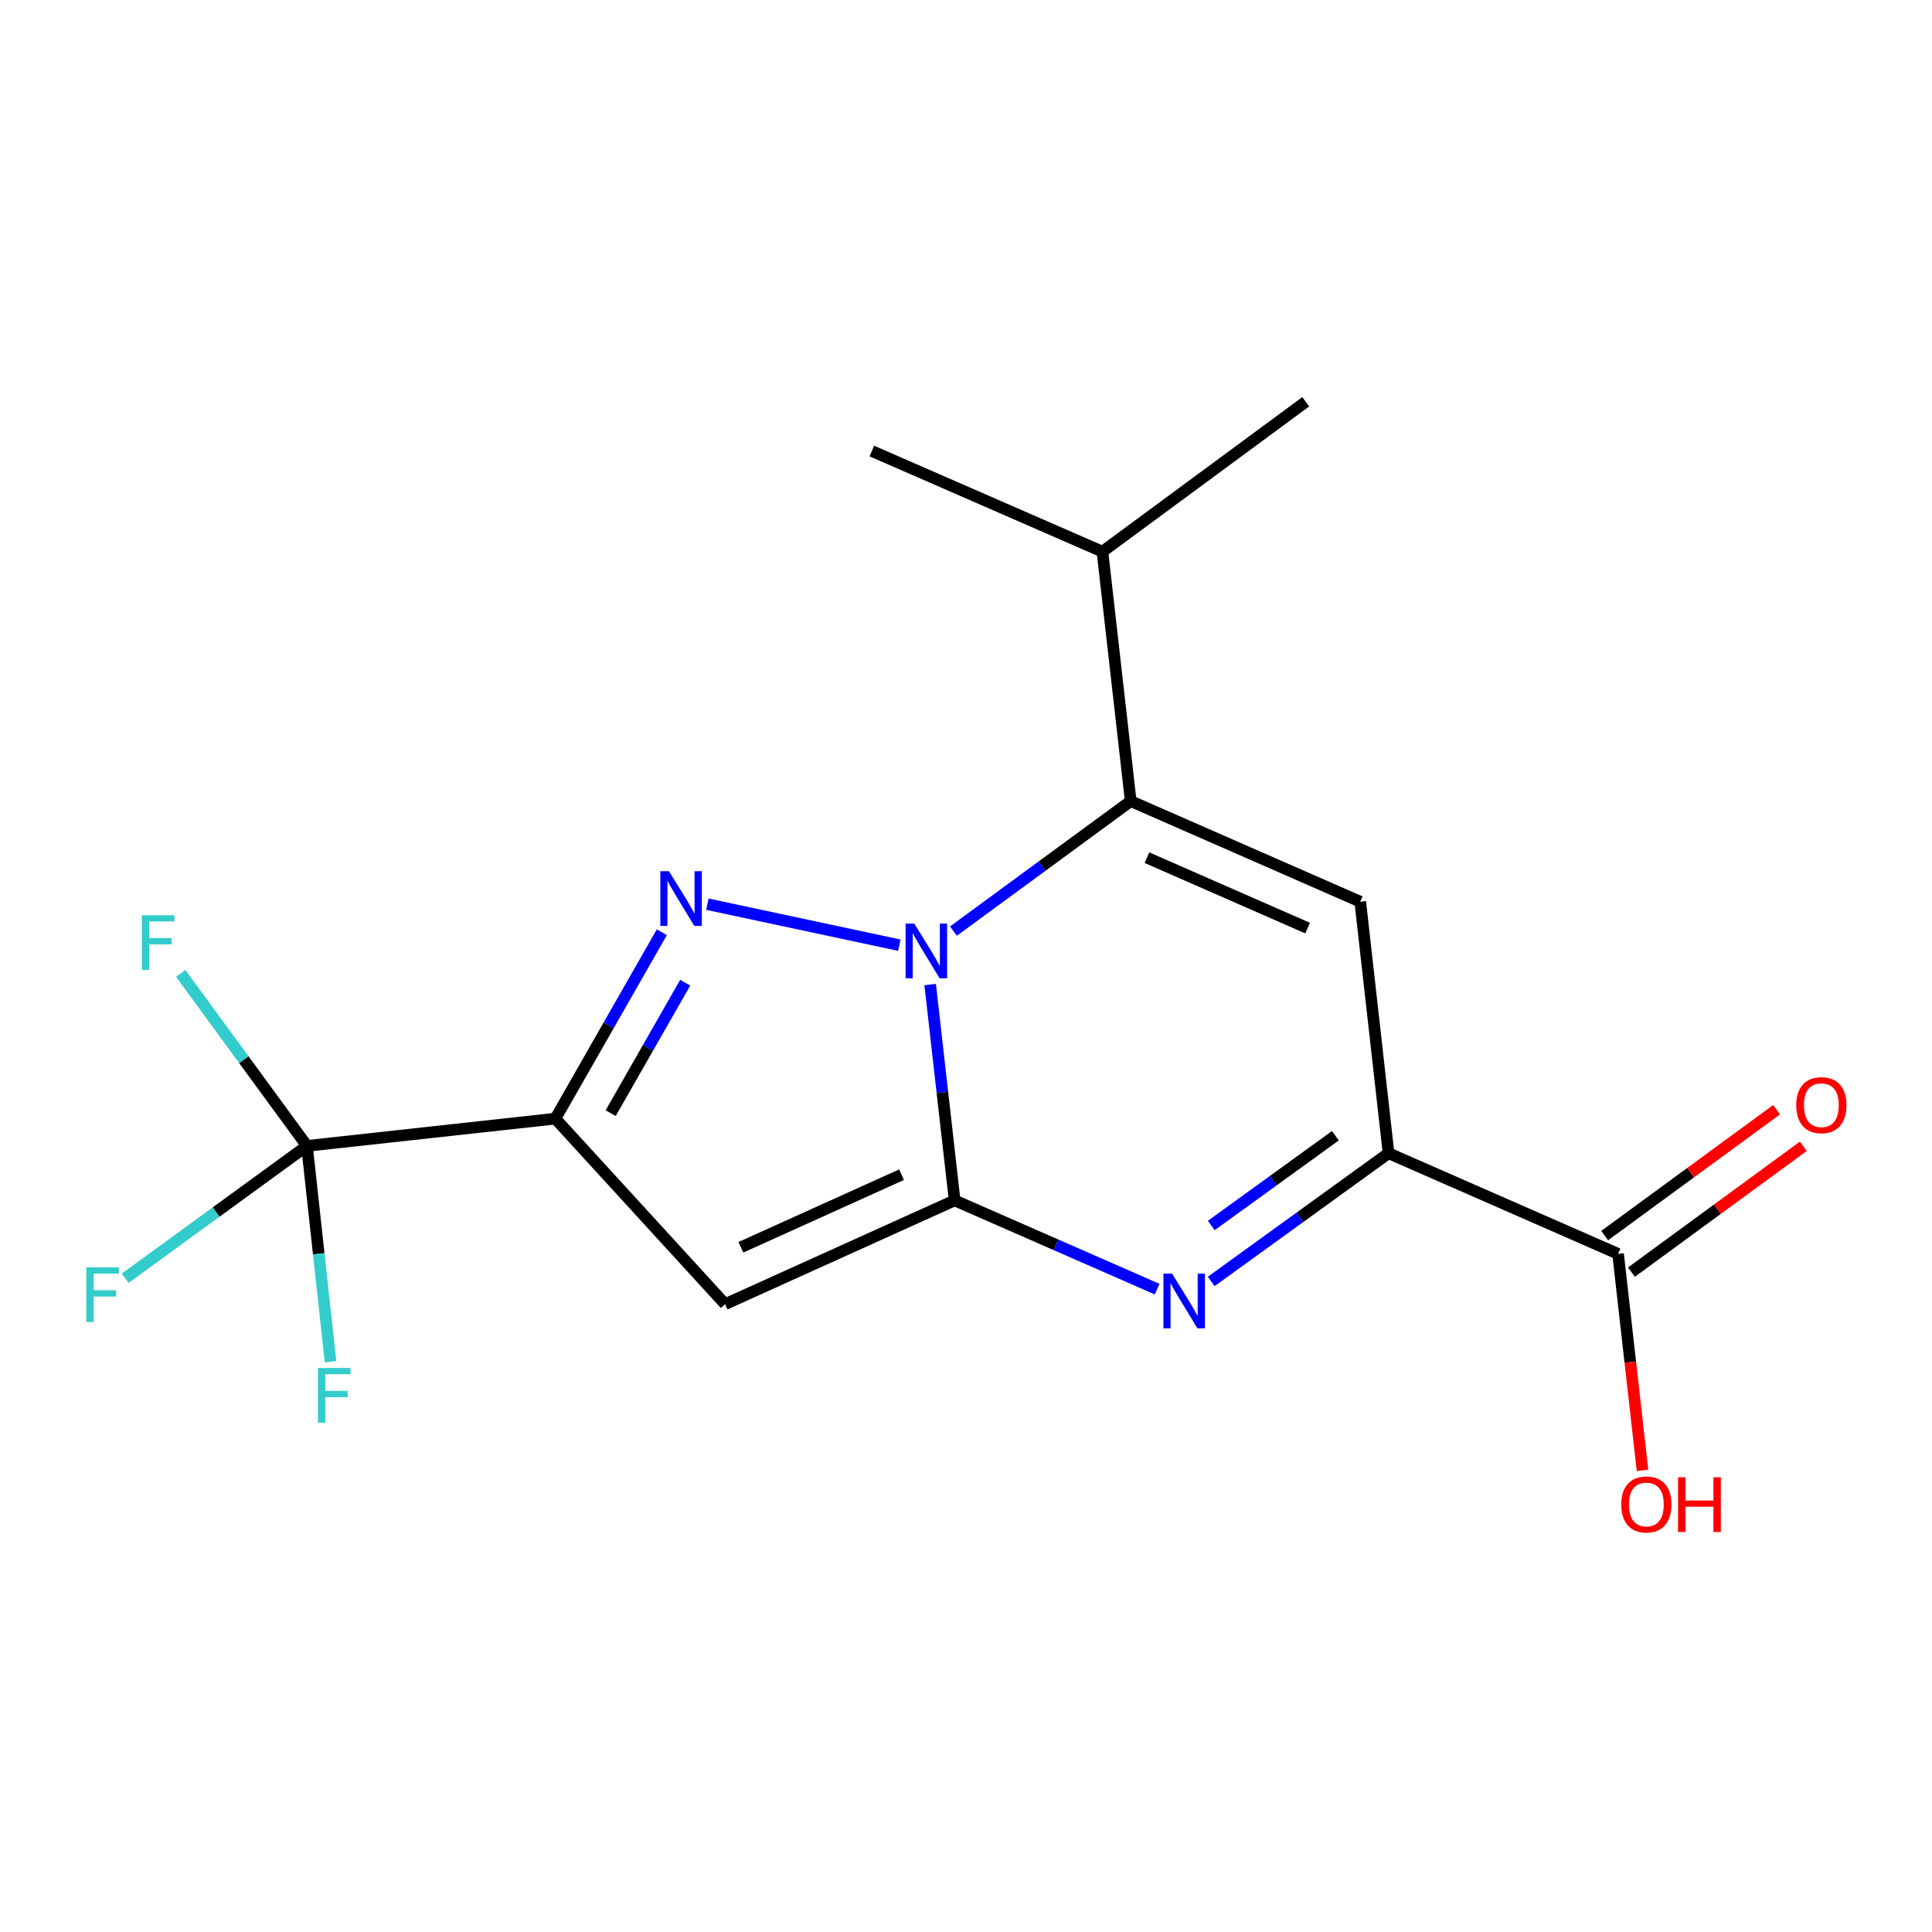 <?xml version='1.0' encoding='iso-8859-1'?>
<svg version='1.1' baseProfile='full'
              xmlns='http://www.w3.org/2000/svg'
                      xmlns:rdkit='http://www.rdkit.org/xml'
                      xmlns:xlink='http://www.w3.org/1999/xlink'
                  xml:space='preserve'
width='1000px' height='1000px' viewBox='0 0 1000 1000'>
<!-- END OF HEADER -->
<rect style='opacity:1.0;fill:#FFFFFF;stroke:none' width='1000' height='1000' x='0' y='0'> </rect>
<path class='bond-0' d='M 481.457,509.621 L 487.786,565.47' style='fill:none;fill-rule:evenodd;stroke:#0000FF;stroke-width:6px;stroke-linecap:butt;stroke-linejoin:miter;stroke-opacity:1' />
<path class='bond-0' d='M 487.786,565.47 L 494.115,621.32' style='fill:none;fill-rule:evenodd;stroke:#000000;stroke-width:6px;stroke-linecap:butt;stroke-linejoin:miter;stroke-opacity:1' />
<path class='bond-1' d='M 465.499,489.226 L 366.155,468.012' style='fill:none;fill-rule:evenodd;stroke:#0000FF;stroke-width:6px;stroke-linecap:butt;stroke-linejoin:miter;stroke-opacity:1' />
<path class='bond-4' d='M 493.504,481.932 L 539.381,448.288' style='fill:none;fill-rule:evenodd;stroke:#0000FF;stroke-width:6px;stroke-linecap:butt;stroke-linejoin:miter;stroke-opacity:1' />
<path class='bond-4' d='M 539.381,448.288 L 585.259,414.644' style='fill:none;fill-rule:evenodd;stroke:#000000;stroke-width:6px;stroke-linecap:butt;stroke-linejoin:miter;stroke-opacity:1' />
<path class='bond-3' d='M 494.115,621.32 L 375.326,675.021' style='fill:none;fill-rule:evenodd;stroke:#000000;stroke-width:6px;stroke-linecap:butt;stroke-linejoin:miter;stroke-opacity:1' />
<path class='bond-3' d='M 466.637,608.007 L 383.484,645.597' style='fill:none;fill-rule:evenodd;stroke:#000000;stroke-width:6px;stroke-linecap:butt;stroke-linejoin:miter;stroke-opacity:1' />
<path class='bond-5' d='M 494.115,621.32 L 546.531,644.292' style='fill:none;fill-rule:evenodd;stroke:#000000;stroke-width:6px;stroke-linecap:butt;stroke-linejoin:miter;stroke-opacity:1' />
<path class='bond-5' d='M 546.531,644.292 L 598.947,667.264' style='fill:none;fill-rule:evenodd;stroke:#0000FF;stroke-width:6px;stroke-linecap:butt;stroke-linejoin:miter;stroke-opacity:1' />
<path class='bond-2' d='M 342.564,482.541 L 315.008,530.773' style='fill:none;fill-rule:evenodd;stroke:#0000FF;stroke-width:6px;stroke-linecap:butt;stroke-linejoin:miter;stroke-opacity:1' />
<path class='bond-2' d='M 315.008,530.773 L 287.453,579.005' style='fill:none;fill-rule:evenodd;stroke:#000000;stroke-width:6px;stroke-linecap:butt;stroke-linejoin:miter;stroke-opacity:1' />
<path class='bond-2' d='M 354.659,508.643 L 335.37,542.406' style='fill:none;fill-rule:evenodd;stroke:#0000FF;stroke-width:6px;stroke-linecap:butt;stroke-linejoin:miter;stroke-opacity:1' />
<path class='bond-2' d='M 335.37,542.406 L 316.081,576.168' style='fill:none;fill-rule:evenodd;stroke:#000000;stroke-width:6px;stroke-linecap:butt;stroke-linejoin:miter;stroke-opacity:1' />
<path class='bond-8' d='M 287.453,579.005 L 158.88,593.114' style='fill:none;fill-rule:evenodd;stroke:#000000;stroke-width:6px;stroke-linecap:butt;stroke-linejoin:miter;stroke-opacity:1' />
<path class='bond-18' d='M 287.453,579.005 L 375.326,675.021' style='fill:none;fill-rule:evenodd;stroke:#000000;stroke-width:6px;stroke-linecap:butt;stroke-linejoin:miter;stroke-opacity:1' />
<path class='bond-6' d='M 585.259,414.644 L 704.06,466.717' style='fill:none;fill-rule:evenodd;stroke:#000000;stroke-width:6px;stroke-linecap:butt;stroke-linejoin:miter;stroke-opacity:1' />
<path class='bond-6' d='M 593.665,443.933 L 676.826,480.384' style='fill:none;fill-rule:evenodd;stroke:#000000;stroke-width:6px;stroke-linecap:butt;stroke-linejoin:miter;stroke-opacity:1' />
<path class='bond-11' d='M 585.259,414.644 L 570.615,285.537' style='fill:none;fill-rule:evenodd;stroke:#000000;stroke-width:6px;stroke-linecap:butt;stroke-linejoin:miter;stroke-opacity:1' />
<path class='bond-19' d='M 626.933,663.266 L 672.819,630.086' style='fill:none;fill-rule:evenodd;stroke:#0000FF;stroke-width:6px;stroke-linecap:butt;stroke-linejoin:miter;stroke-opacity:1' />
<path class='bond-19' d='M 672.819,630.086 L 718.704,596.905' style='fill:none;fill-rule:evenodd;stroke:#000000;stroke-width:6px;stroke-linecap:butt;stroke-linejoin:miter;stroke-opacity:1' />
<path class='bond-19' d='M 626.958,634.31 L 659.077,611.083' style='fill:none;fill-rule:evenodd;stroke:#0000FF;stroke-width:6px;stroke-linecap:butt;stroke-linejoin:miter;stroke-opacity:1' />
<path class='bond-19' d='M 659.077,611.083 L 691.197,587.857' style='fill:none;fill-rule:evenodd;stroke:#000000;stroke-width:6px;stroke-linecap:butt;stroke-linejoin:miter;stroke-opacity:1' />
<path class='bond-7' d='M 704.06,466.717 L 718.704,596.905' style='fill:none;fill-rule:evenodd;stroke:#000000;stroke-width:6px;stroke-linecap:butt;stroke-linejoin:miter;stroke-opacity:1' />
<path class='bond-9' d='M 718.704,596.905 L 837.506,648.991' style='fill:none;fill-rule:evenodd;stroke:#000000;stroke-width:6px;stroke-linecap:butt;stroke-linejoin:miter;stroke-opacity:1' />
<path class='bond-12' d='M 158.88,593.114 L 164.977,648.964' style='fill:none;fill-rule:evenodd;stroke:#000000;stroke-width:6px;stroke-linecap:butt;stroke-linejoin:miter;stroke-opacity:1' />
<path class='bond-12' d='M 164.977,648.964 L 171.075,704.814' style='fill:none;fill-rule:evenodd;stroke:#33CCCC;stroke-width:6px;stroke-linecap:butt;stroke-linejoin:miter;stroke-opacity:1' />
<path class='bond-13' d='M 158.88,593.114 L 126.203,548.473' style='fill:none;fill-rule:evenodd;stroke:#000000;stroke-width:6px;stroke-linecap:butt;stroke-linejoin:miter;stroke-opacity:1' />
<path class='bond-13' d='M 126.203,548.473 L 93.526,503.832' style='fill:none;fill-rule:evenodd;stroke:#33CCCC;stroke-width:6px;stroke-linecap:butt;stroke-linejoin:miter;stroke-opacity:1' />
<path class='bond-14' d='M 158.88,593.114 L 111.838,627.368' style='fill:none;fill-rule:evenodd;stroke:#000000;stroke-width:6px;stroke-linecap:butt;stroke-linejoin:miter;stroke-opacity:1' />
<path class='bond-14' d='M 111.838,627.368 L 64.797,661.622' style='fill:none;fill-rule:evenodd;stroke:#33CCCC;stroke-width:6px;stroke-linecap:butt;stroke-linejoin:miter;stroke-opacity:1' />
<path class='bond-10' d='M 844.432,658.452 L 888.915,625.887' style='fill:none;fill-rule:evenodd;stroke:#000000;stroke-width:6px;stroke-linecap:butt;stroke-linejoin:miter;stroke-opacity:1' />
<path class='bond-10' d='M 888.915,625.887 L 933.398,593.321' style='fill:none;fill-rule:evenodd;stroke:#FF0000;stroke-width:6px;stroke-linecap:butt;stroke-linejoin:miter;stroke-opacity:1' />
<path class='bond-10' d='M 830.58,639.53 L 875.063,606.965' style='fill:none;fill-rule:evenodd;stroke:#000000;stroke-width:6px;stroke-linecap:butt;stroke-linejoin:miter;stroke-opacity:1' />
<path class='bond-10' d='M 875.063,606.965 L 919.546,574.4' style='fill:none;fill-rule:evenodd;stroke:#FF0000;stroke-width:6px;stroke-linecap:butt;stroke-linejoin:miter;stroke-opacity:1' />
<path class='bond-15' d='M 837.506,648.991 L 843.835,705.021' style='fill:none;fill-rule:evenodd;stroke:#000000;stroke-width:6px;stroke-linecap:butt;stroke-linejoin:miter;stroke-opacity:1' />
<path class='bond-15' d='M 843.835,705.021 L 850.163,761.051' style='fill:none;fill-rule:evenodd;stroke:#FF0000;stroke-width:6px;stroke-linecap:butt;stroke-linejoin:miter;stroke-opacity:1' />
<path class='bond-16' d='M 570.615,285.537 L 675.855,207.956' style='fill:none;fill-rule:evenodd;stroke:#000000;stroke-width:6px;stroke-linecap:butt;stroke-linejoin:miter;stroke-opacity:1' />
<path class='bond-17' d='M 570.615,285.537 L 451.266,233.451' style='fill:none;fill-rule:evenodd;stroke:#000000;stroke-width:6px;stroke-linecap:butt;stroke-linejoin:miter;stroke-opacity:1' />
<path  class='atom-0' d='M 473.225 478.053
L 482.505 493.053
Q 483.425 494.533, 484.905 497.213
Q 486.385 499.893, 486.465 500.053
L 486.465 478.053
L 490.225 478.053
L 490.225 506.373
L 486.345 506.373
L 476.385 489.973
Q 475.225 488.053, 473.985 485.853
Q 472.785 483.653, 472.425 482.973
L 472.425 506.373
L 468.745 506.373
L 468.745 478.053
L 473.225 478.053
' fill='#0000FF'/>
<path  class='atom-2' d='M 346.267 450.941
L 355.547 465.941
Q 356.467 467.421, 357.947 470.101
Q 359.427 472.781, 359.507 472.941
L 359.507 450.941
L 363.267 450.941
L 363.267 479.261
L 359.387 479.261
L 349.427 462.861
Q 348.267 460.941, 347.027 458.741
Q 345.827 456.541, 345.467 455.861
L 345.467 479.261
L 341.787 479.261
L 341.787 450.941
L 346.267 450.941
' fill='#0000FF'/>
<path  class='atom-6' d='M 606.67 659.232
L 615.95 674.232
Q 616.87 675.712, 618.35 678.392
Q 619.83 681.072, 619.91 681.232
L 619.91 659.232
L 623.67 659.232
L 623.67 687.552
L 619.79 687.552
L 609.83 671.152
Q 608.67 669.232, 607.43 667.032
Q 606.23 664.832, 605.87 664.152
L 605.87 687.552
L 602.19 687.552
L 602.19 659.232
L 606.67 659.232
' fill='#0000FF'/>
<path  class='atom-11' d='M 929.733 572.037
Q 929.733 565.237, 933.093 561.437
Q 936.453 557.637, 942.733 557.637
Q 949.013 557.637, 952.373 561.437
Q 955.733 565.237, 955.733 572.037
Q 955.733 578.917, 952.333 582.837
Q 948.933 586.717, 942.733 586.717
Q 936.493 586.717, 933.093 582.837
Q 929.733 578.957, 929.733 572.037
M 942.733 583.517
Q 947.053 583.517, 949.373 580.637
Q 951.733 577.717, 951.733 572.037
Q 951.733 566.477, 949.373 563.677
Q 947.053 560.837, 942.733 560.837
Q 938.413 560.837, 936.053 563.637
Q 933.733 566.437, 933.733 572.037
Q 933.733 577.757, 936.053 580.637
Q 938.413 583.517, 942.733 583.517
' fill='#FF0000'/>
<path  class='atom-13' d='M 164.556 708.061
L 181.396 708.061
L 181.396 711.301
L 168.356 711.301
L 168.356 719.901
L 179.956 719.901
L 179.956 723.181
L 168.356 723.181
L 168.356 736.381
L 164.556 736.381
L 164.556 708.061
' fill='#33CCCC'/>
<path  class='atom-14' d='M 73.425 473.714
L 90.265 473.714
L 90.265 476.954
L 77.225 476.954
L 77.225 485.554
L 88.825 485.554
L 88.825 488.834
L 77.225 488.834
L 77.225 502.034
L 73.425 502.034
L 73.425 473.714
' fill='#33CCCC'/>
<path  class='atom-15' d='M 44.686 655.975
L 61.526 655.975
L 61.526 659.215
L 48.486 659.215
L 48.486 667.815
L 60.086 667.815
L 60.086 671.095
L 48.486 671.095
L 48.486 684.295
L 44.686 684.295
L 44.686 655.975
' fill='#33CCCC'/>
<path  class='atom-16' d='M 839.149 778.712
Q 839.149 771.912, 842.509 768.112
Q 845.869 764.312, 852.149 764.312
Q 858.429 764.312, 861.789 768.112
Q 865.149 771.912, 865.149 778.712
Q 865.149 785.592, 861.749 789.512
Q 858.349 793.392, 852.149 793.392
Q 845.909 793.392, 842.509 789.512
Q 839.149 785.632, 839.149 778.712
M 852.149 790.192
Q 856.469 790.192, 858.789 787.312
Q 861.149 784.392, 861.149 778.712
Q 861.149 773.152, 858.789 770.352
Q 856.469 767.512, 852.149 767.512
Q 847.829 767.512, 845.469 770.312
Q 843.149 773.112, 843.149 778.712
Q 843.149 784.432, 845.469 787.312
Q 847.829 790.192, 852.149 790.192
' fill='#FF0000'/>
<path  class='atom-16' d='M 868.549 764.632
L 872.389 764.632
L 872.389 776.672
L 886.869 776.672
L 886.869 764.632
L 890.709 764.632
L 890.709 792.952
L 886.869 792.952
L 886.869 779.872
L 872.389 779.872
L 872.389 792.952
L 868.549 792.952
L 868.549 764.632
' fill='#FF0000'/>
</svg>
